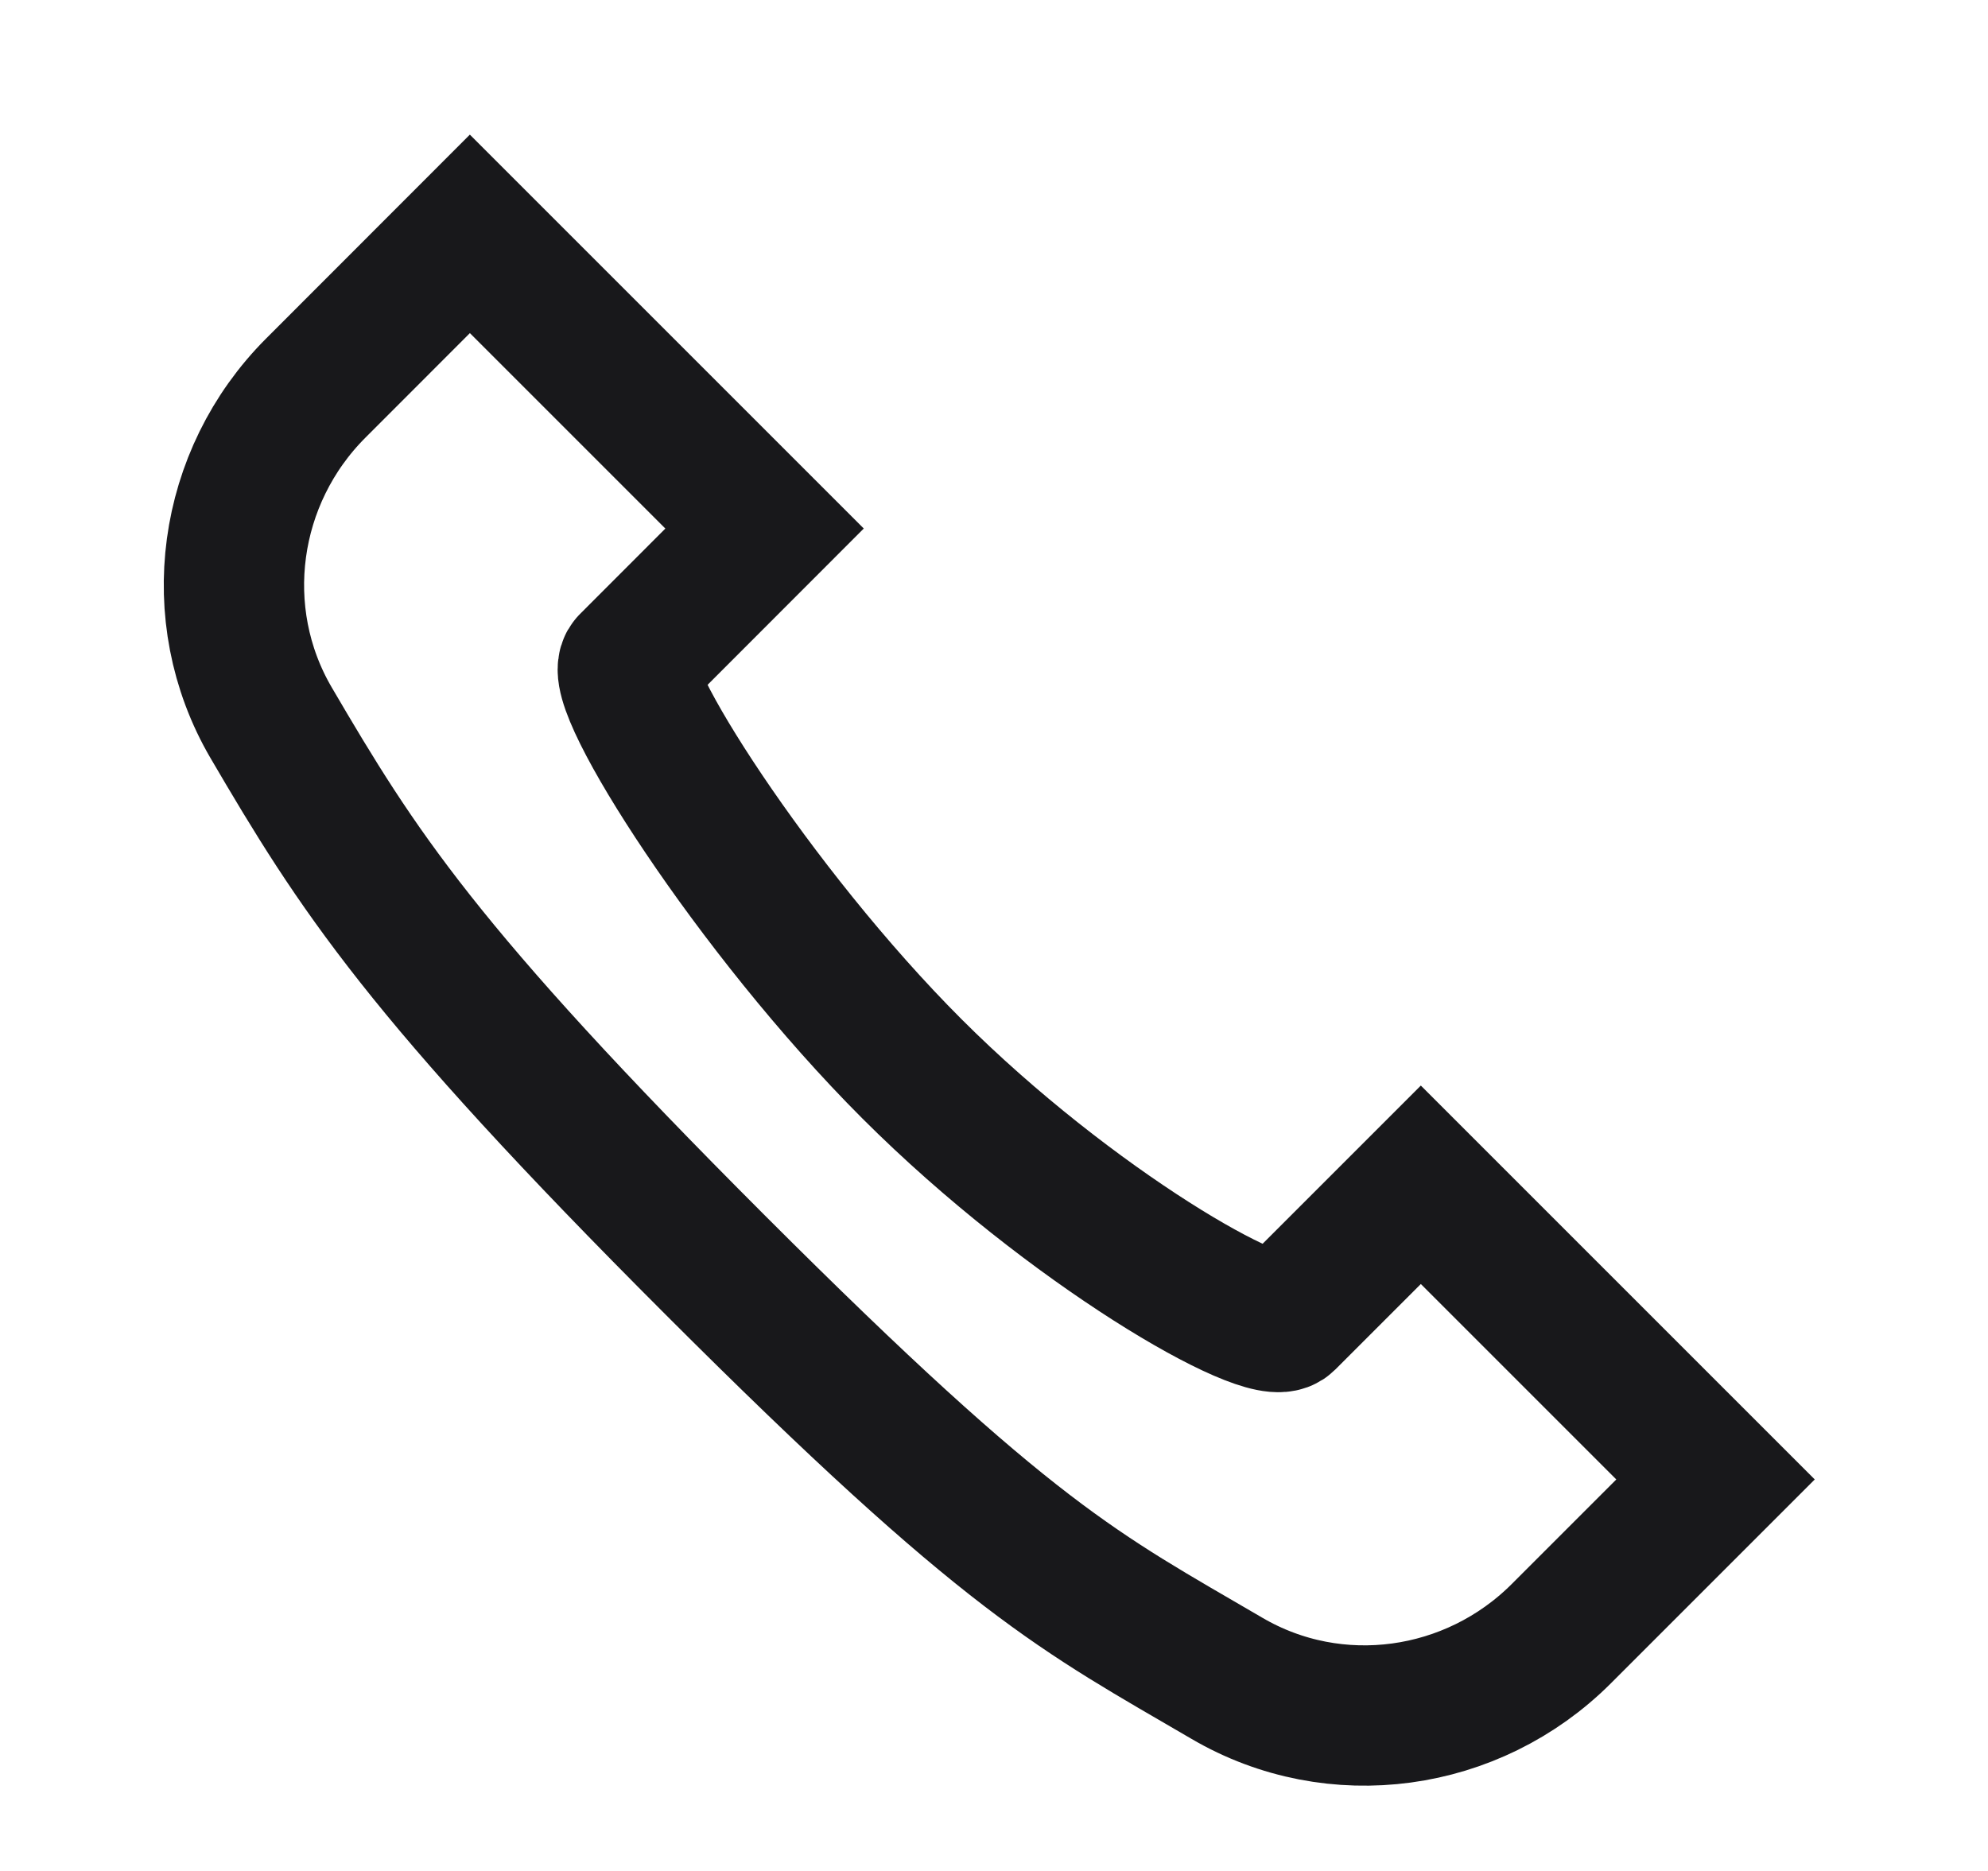 <svg width="17" height="16" viewBox="0 0 17 16" fill="none" xmlns="http://www.w3.org/2000/svg">
<path d="M4.018 2L6.538 4.52L5.384 5.675C5.216 5.842 6.442 7.784 7.799 9.141C9.156 10.497 10.828 11.454 10.995 11.287L12.15 10.132L14.67 12.652L13.351 13.971C12.593 14.729 11.417 14.895 10.491 14.352C9.228 13.614 8.639 13.341 6.119 10.821C3.599 8.301 3.057 7.442 2.318 6.18C1.777 5.254 1.942 4.077 2.7 3.319L4.018 2Z" stroke="#18181B" stroke-width="1.2"/>
</svg>
